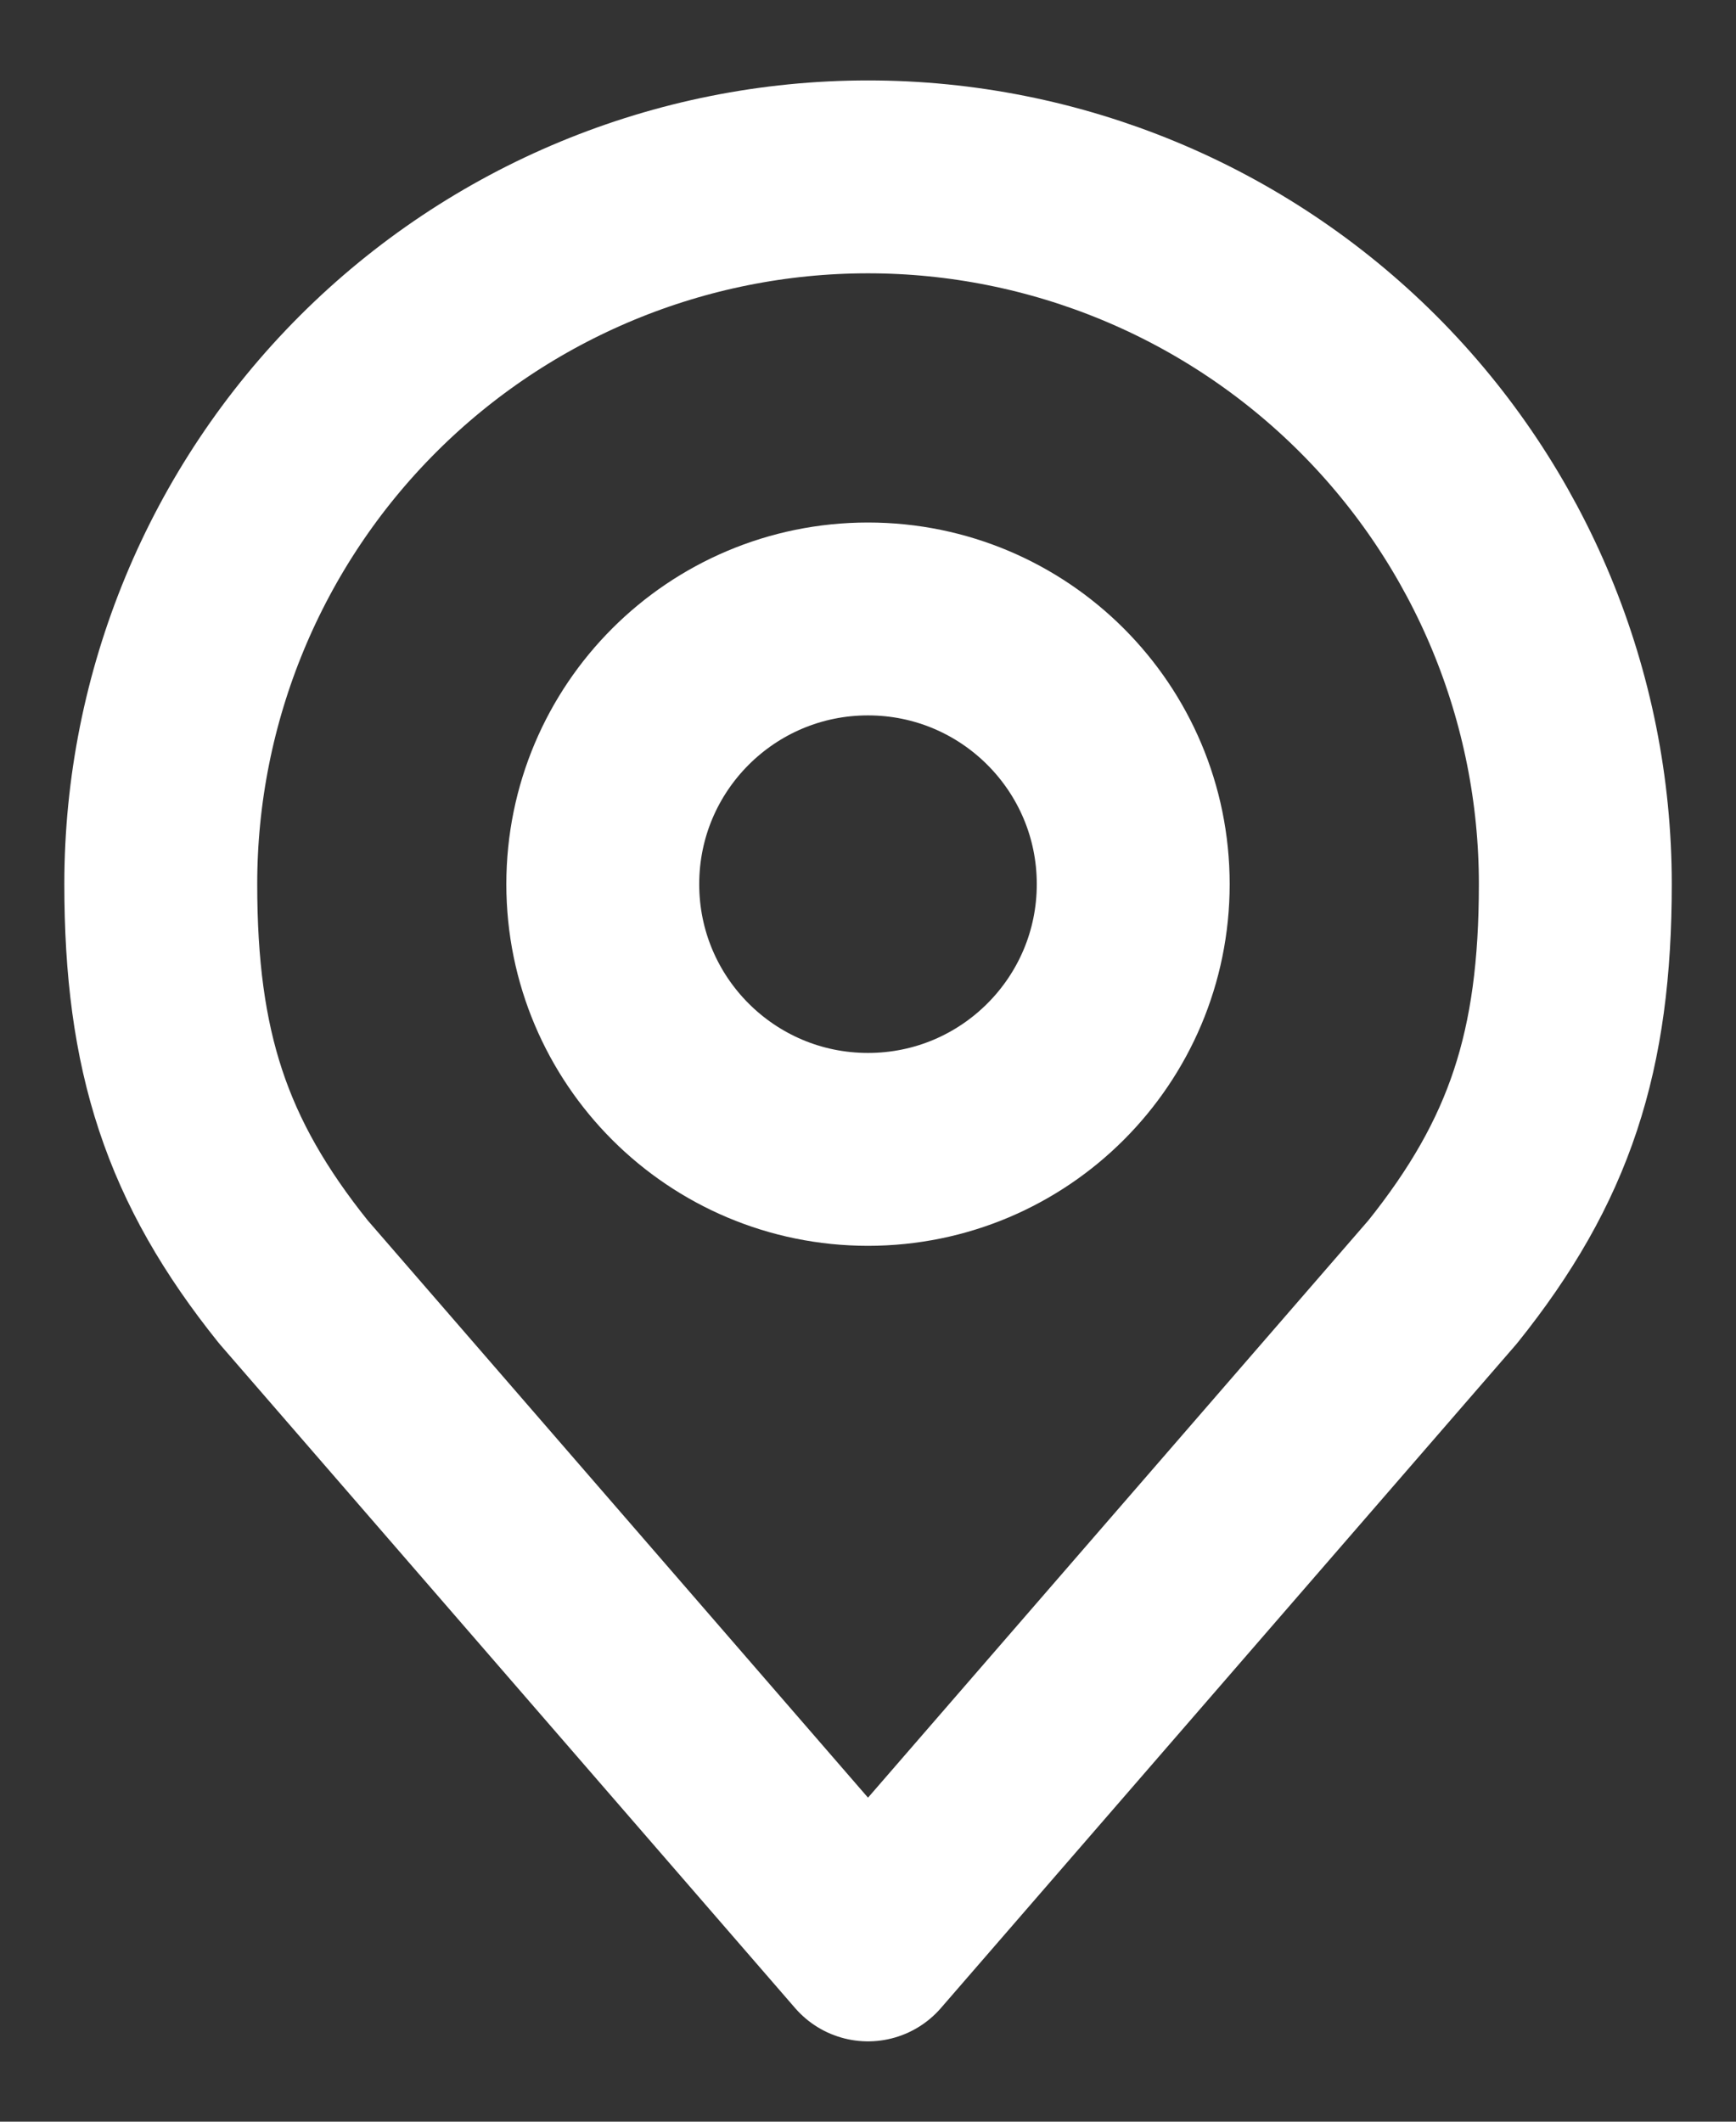 <svg width="18" height="22" viewBox="0 0 18 22" fill="none" xmlns="http://www.w3.org/2000/svg">
<rect x="0" y="0" width="18" height="22" fill="#333333" stroke="none"/>
<path d="M9 11.918C10.519 11.918 11.75 10.687 11.75 9.168C11.75 7.649 10.519 6.418 9 6.418C7.481 6.418 6.25 7.649 6.25 9.168C6.25 10.687 7.481 11.918 9 11.918Z" stroke="white" stroke-width="2" stroke-linecap="round" stroke-linejoin="round"/>
<path d="M9 1.834C7.055 1.834 5.19 2.607 3.815 3.982C2.44 5.357 1.667 7.222 1.667 9.167C1.667 10.902 2.035 12.037 3.042 13.292L9 20.167L14.959 13.292C15.965 12.037 16.334 10.902 16.334 9.167C16.334 7.222 15.561 5.357 14.186 3.982C12.81 2.607 10.945 1.834 9 1.834V1.834Z" stroke="white" stroke-width="2" stroke-linecap="round" stroke-linejoin="round"/>
</svg>
